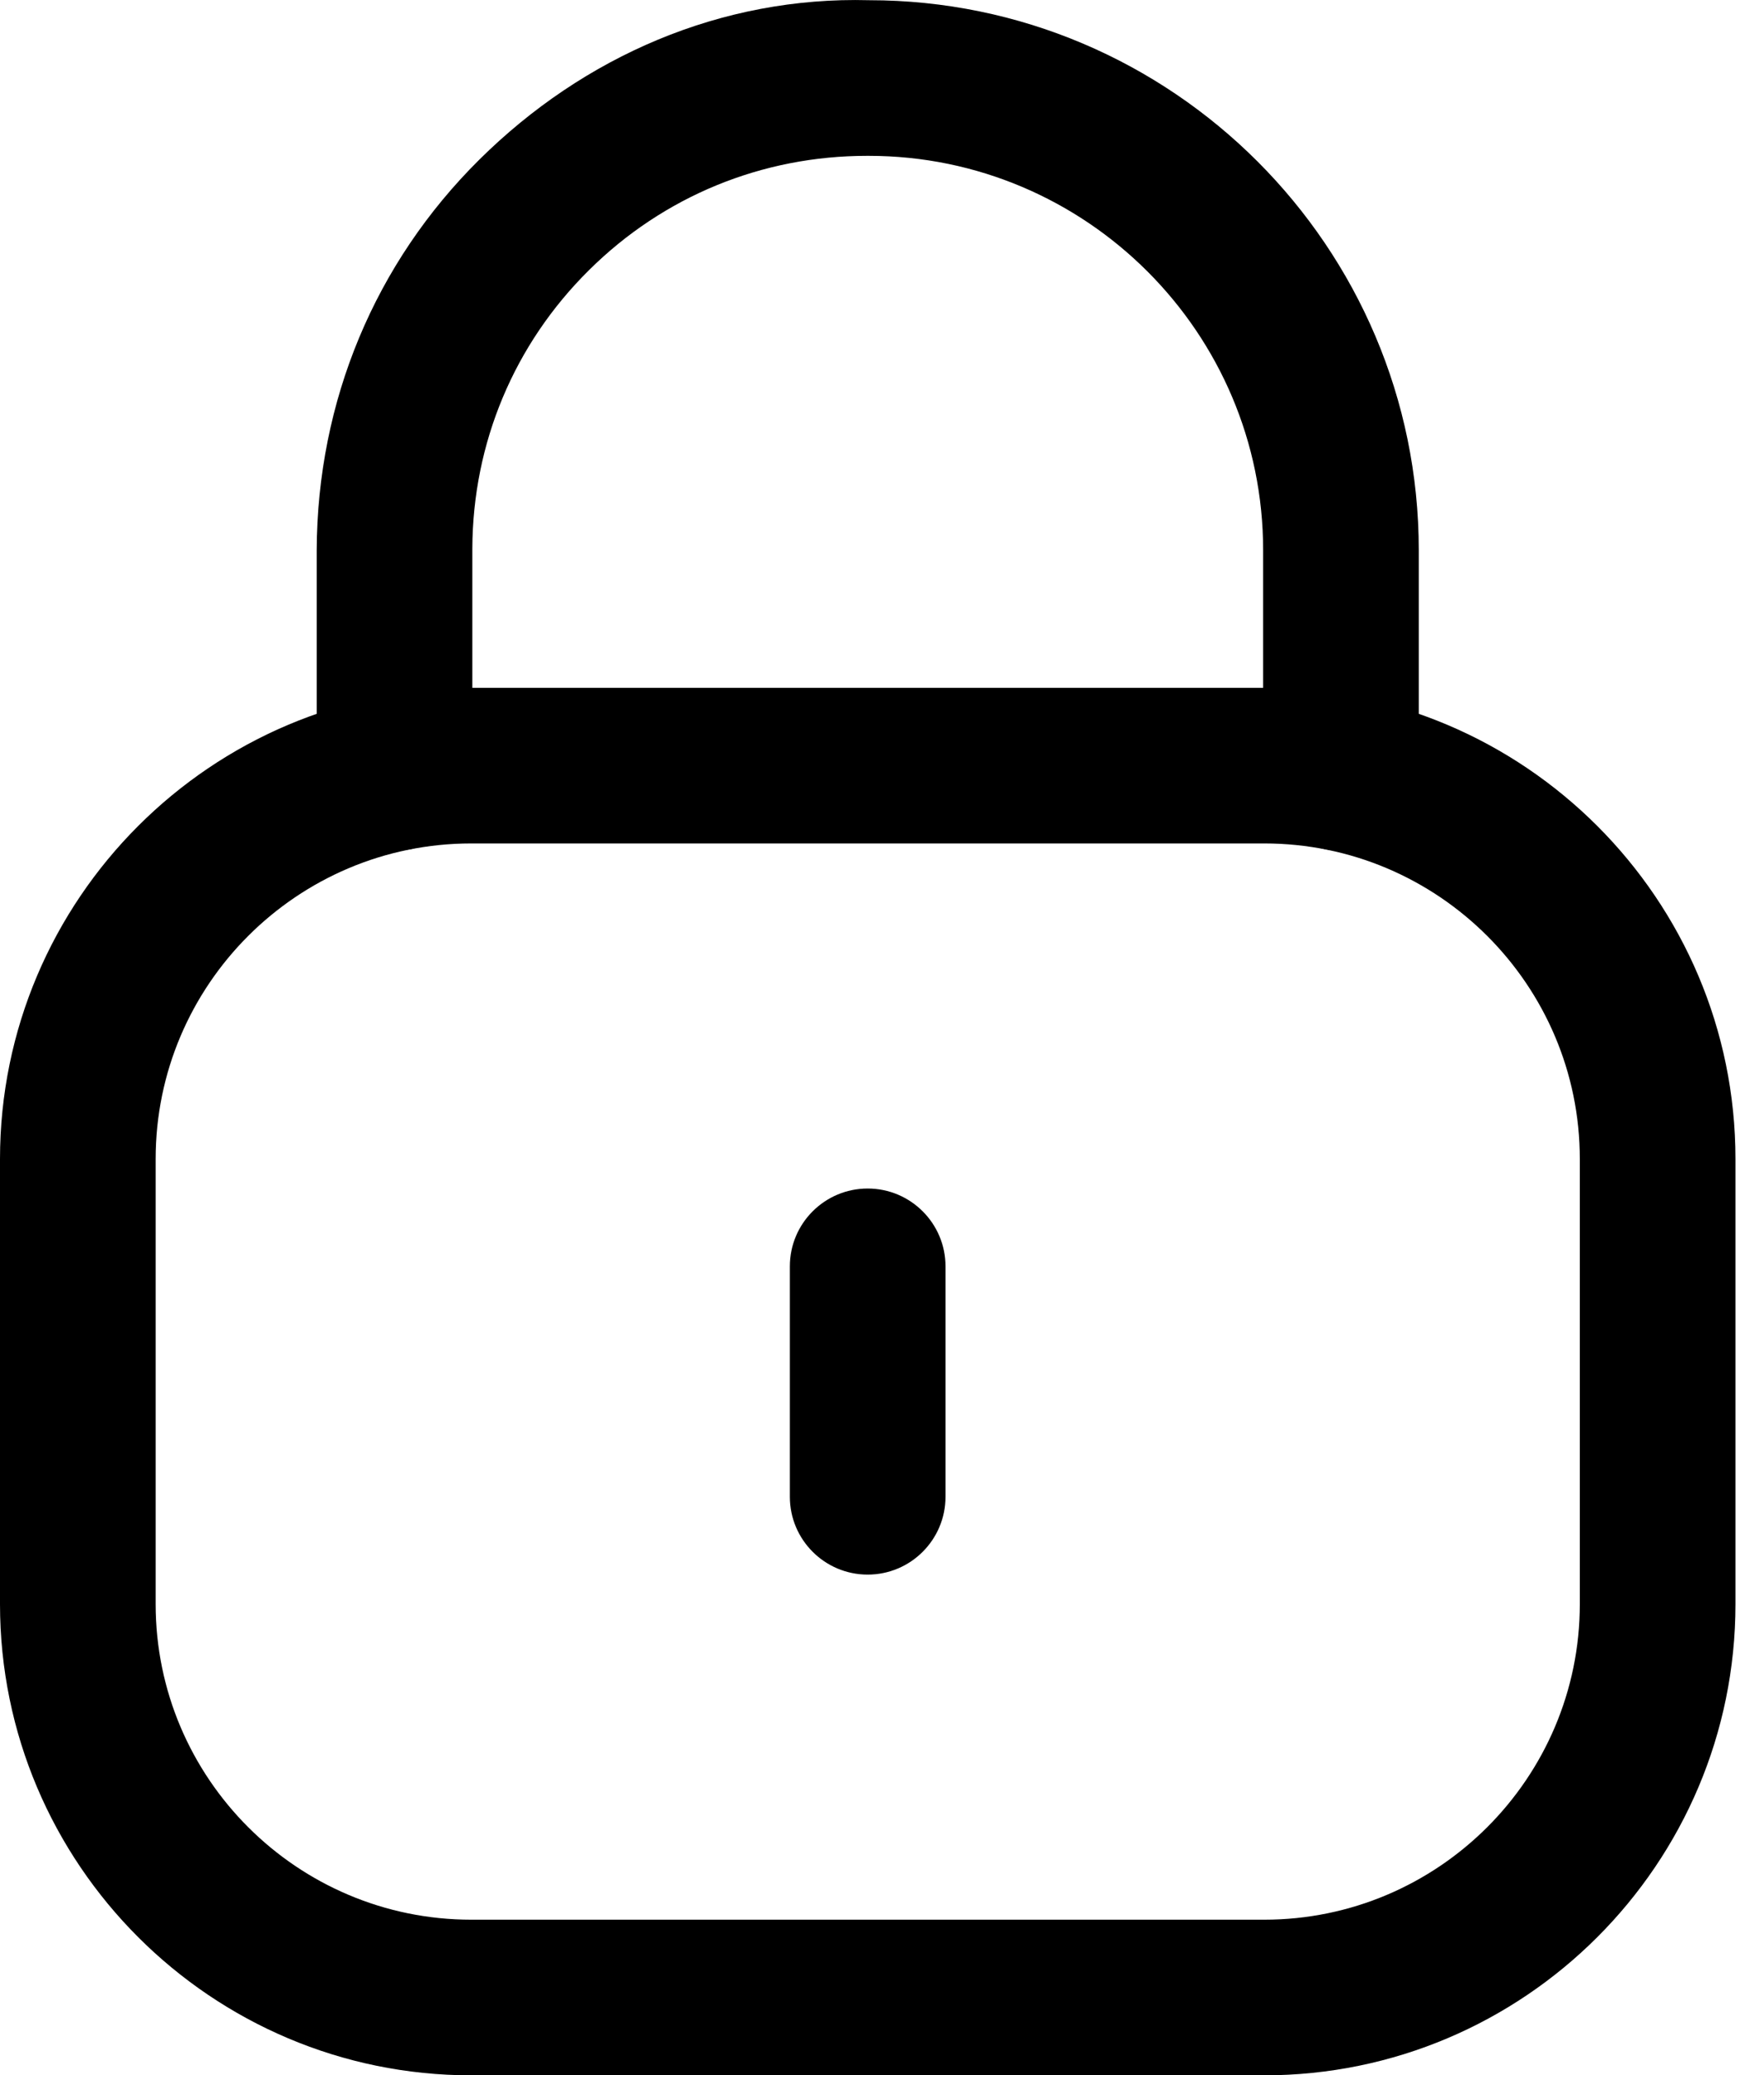 <svg width="17" height="20" viewBox="0 0 17 20" fill="none" xmlns="http://www.w3.org/2000/svg">
<path fill-rule="evenodd" clip-rule="evenodd" d="M12.923 8.2C12.509 8.2 12.173 7.864 12.173 7.45V5.303C12.173 3.207 10.468 1.502 8.372 1.502H8.356C7.343 1.502 6.394 1.892 5.677 2.603C4.955 3.317 4.556 4.27 4.552 5.286V7.45C4.552 7.864 4.216 8.2 3.802 8.2C3.388 8.2 3.052 7.864 3.052 7.45V5.303C3.058 3.863 3.615 2.534 4.62 1.538C5.626 0.541 6.954 -0.036 8.375 0.002C11.295 0.002 13.673 2.38 13.673 5.303V7.45C13.673 7.864 13.337 8.2 12.923 8.2Z" fill="black"/>
<path fill-rule="evenodd" clip-rule="evenodd" d="M4.542 8.129C2.864 8.129 1.5 9.493 1.5 11.171V15.46C1.5 17.138 2.864 18.502 4.542 18.502H12.183C13.86 18.502 15.225 17.138 15.225 15.46V11.171C15.225 9.493 13.86 8.129 12.183 8.129H4.542ZM12.183 20.002H4.542C2.037 20.002 0 17.965 0 15.46V11.171C0 8.666 2.037 6.629 4.542 6.629H12.183C14.688 6.629 16.725 8.666 16.725 11.171V15.46C16.725 17.965 14.688 20.002 12.183 20.002Z" fill="black"/>
<path fill-rule="evenodd" clip-rule="evenodd" d="M8.362 15.176C7.948 15.176 7.612 14.84 7.612 14.426V12.205C7.612 11.791 7.948 11.455 8.362 11.455C8.776 11.455 9.112 11.791 9.112 12.205V14.426C9.112 14.84 8.776 15.176 8.362 15.176Z" fill="black"/>
</svg>
